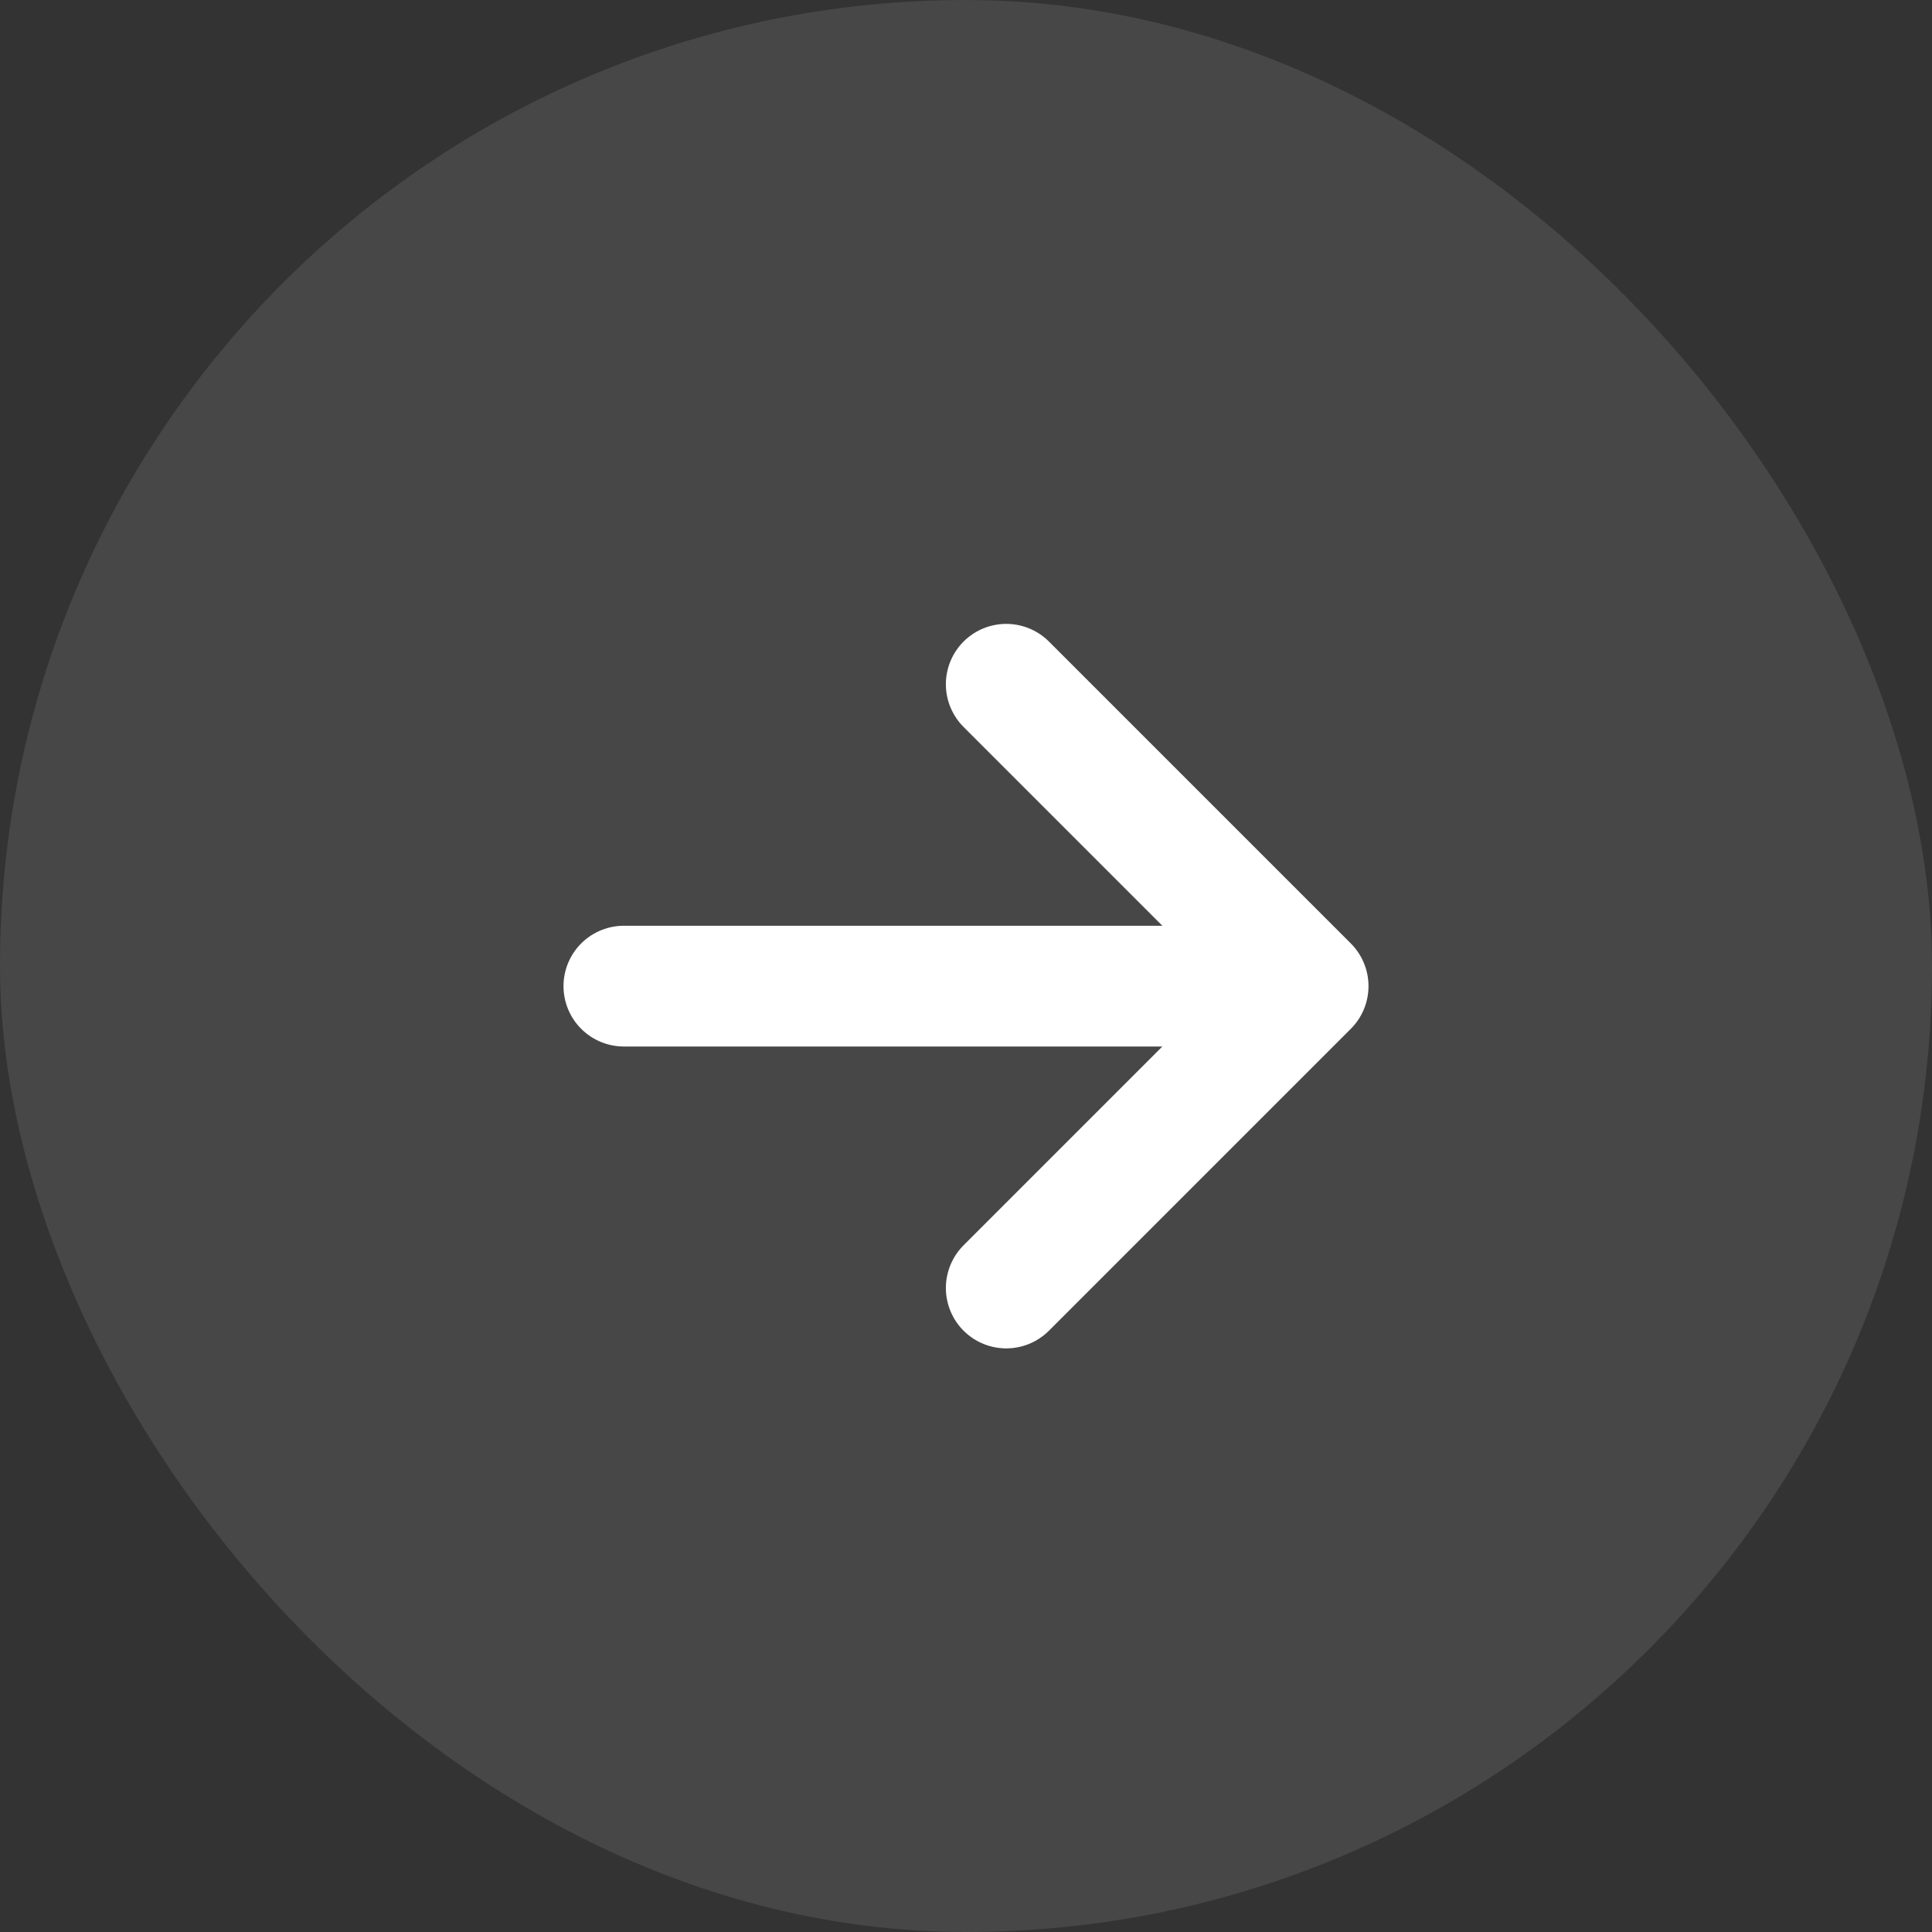 <svg width="24" height="24" viewBox="0 0 24 24" fill="none" xmlns="http://www.w3.org/2000/svg">
<rect x="0" y="0" width="24" height="24" fill="#333333" stroke="none"/>
<rect width="24" height="24" rx="12" fill="white" fill-opacity="0.1"/>
<path d="M12.5 8.5L16.25 12.25L12.5 16M7.75 12.25H16" stroke="white" stroke-width="1.5" stroke-linecap="round" stroke-linejoin="round"/>
</svg>
